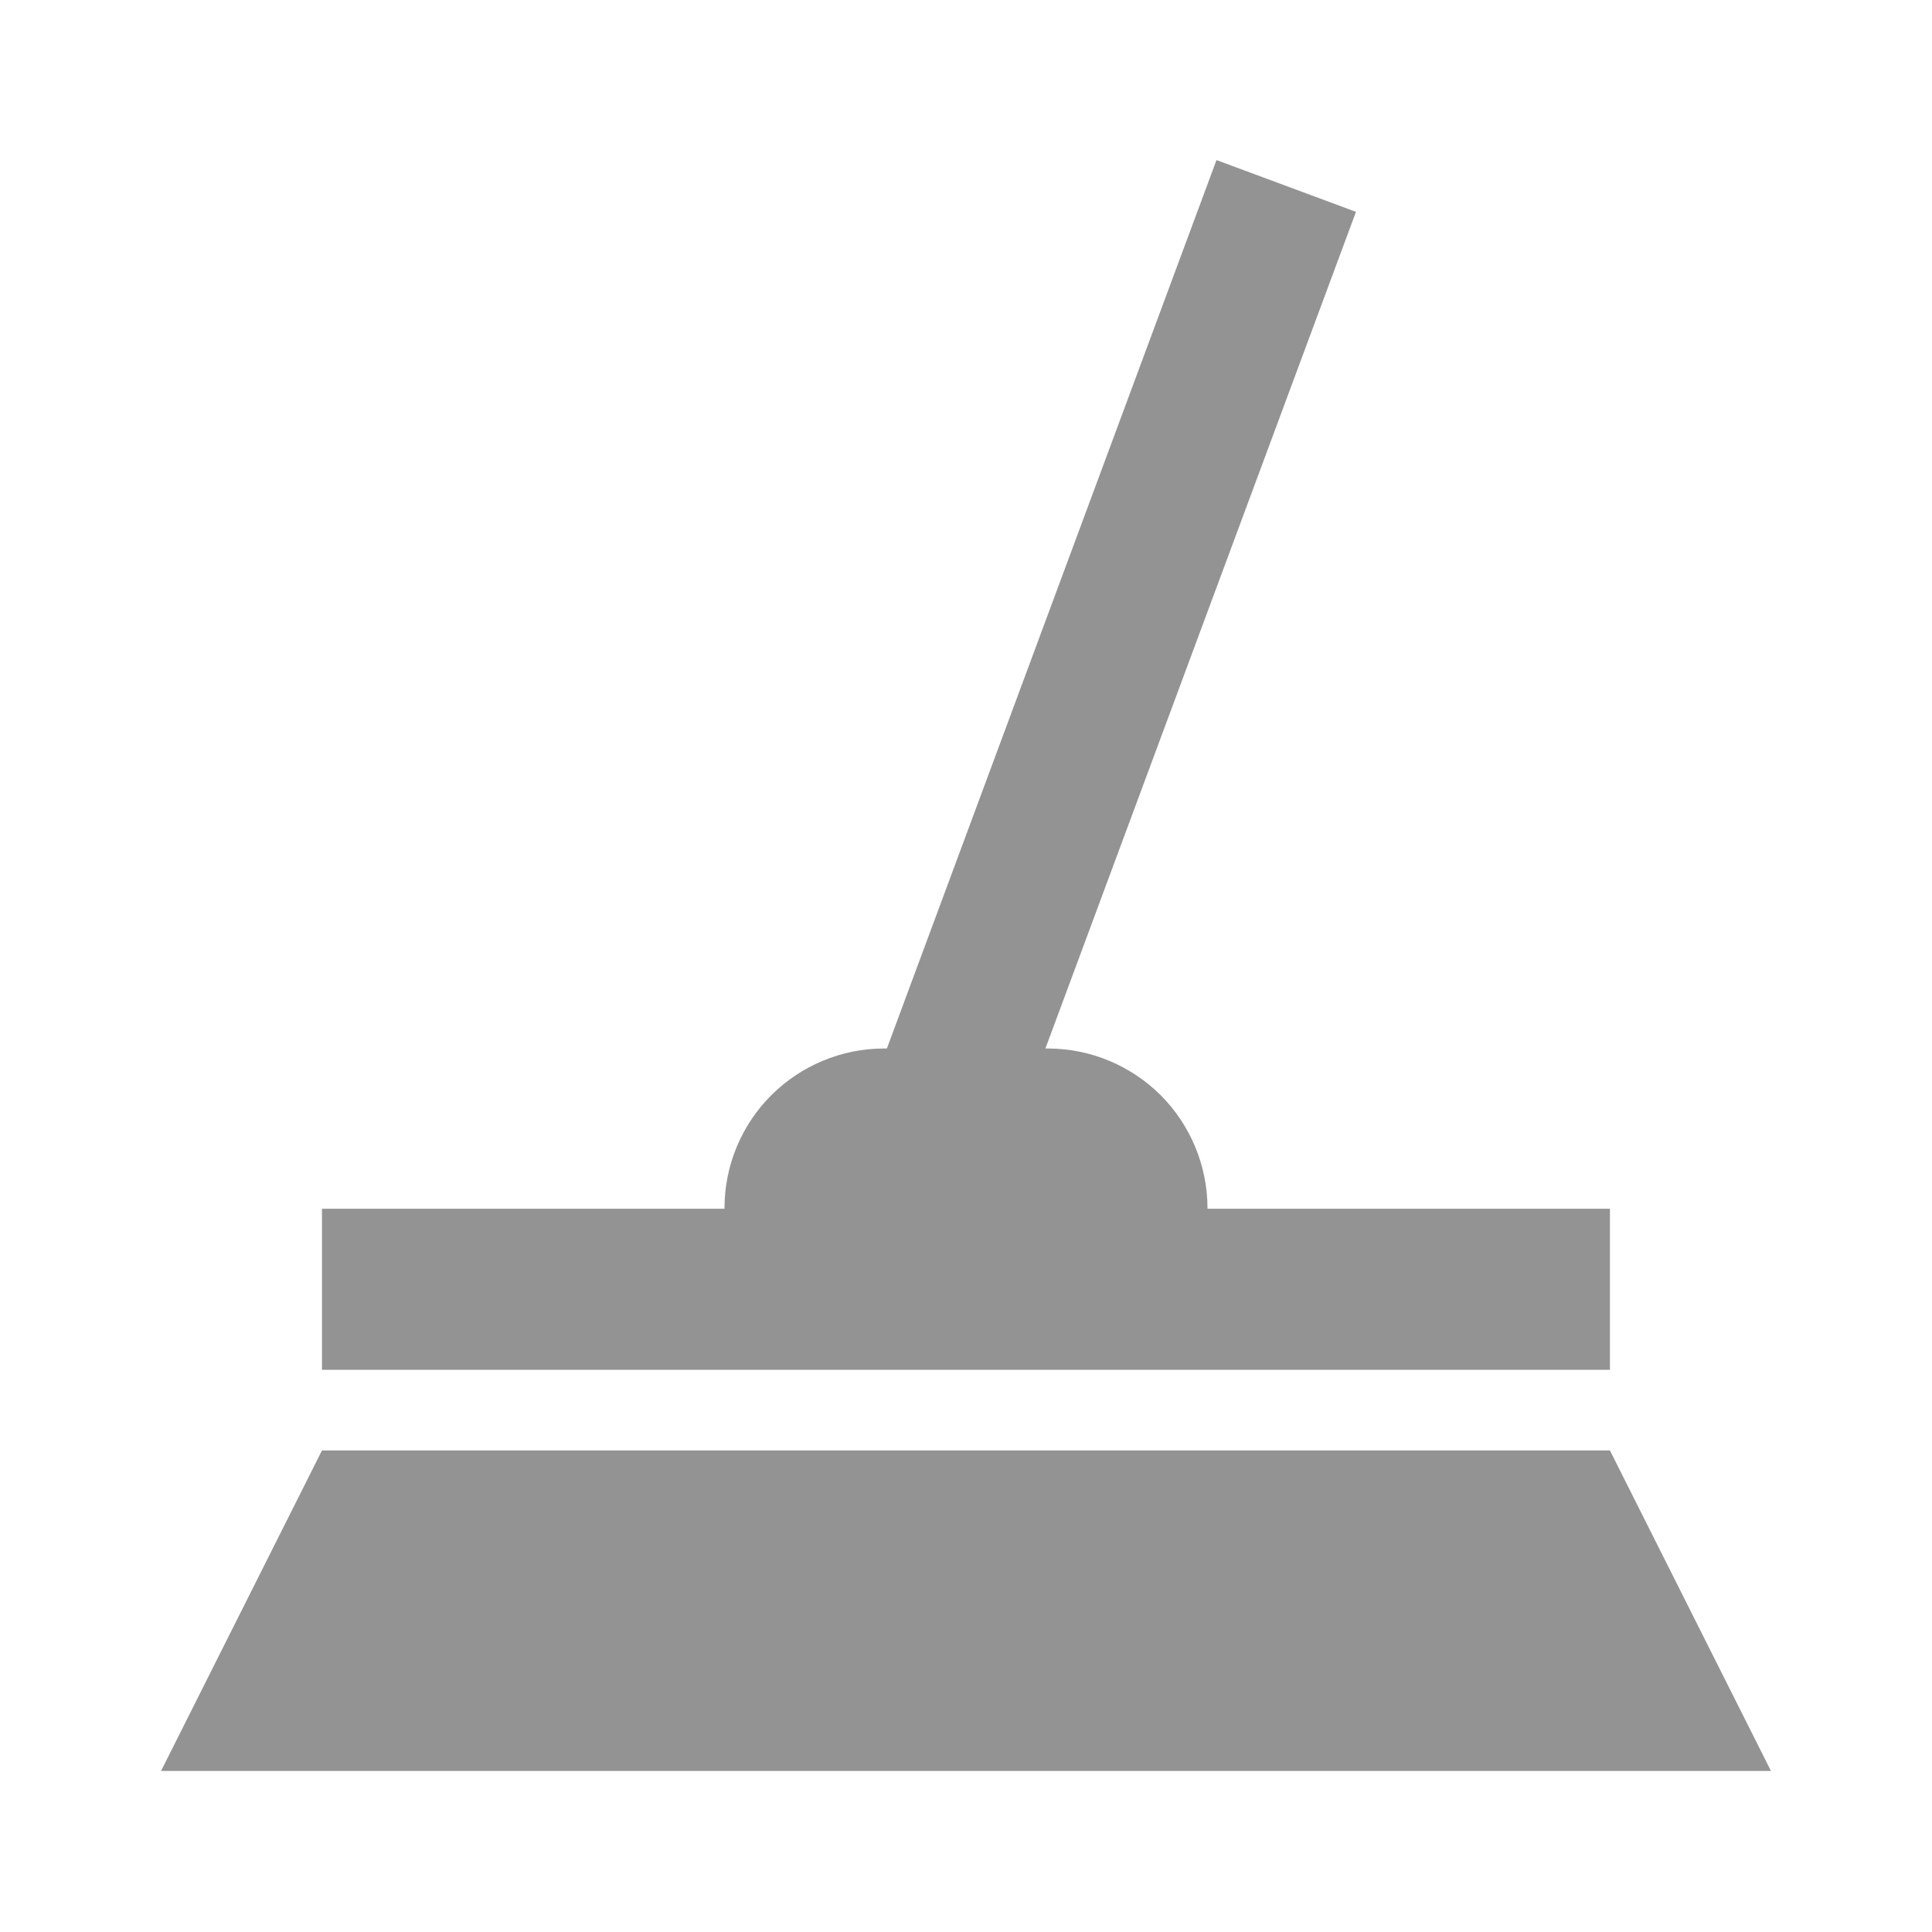 <svg width="20" height="20" viewBox="0 0 20 20" fill="none" xmlns="http://www.w3.org/2000/svg">
<path d="M16.666 12.513H12.5V12.502C12.498 12.066 12.324 11.647 12.016 11.338C11.707 11.03 11.288 10.855 10.851 10.854H10.822L14.037 2.193L12.593 1.657L9.181 10.854H9.148C8.711 10.855 8.293 11.03 7.984 11.338C7.675 11.647 7.501 12.066 7.5 12.502V12.513H3.333V14.18H16.666V12.513ZM16.666 15.015H3.333L1.667 18.333H18.333L16.666 15.015Z" fill="#949393"/>
</svg>
